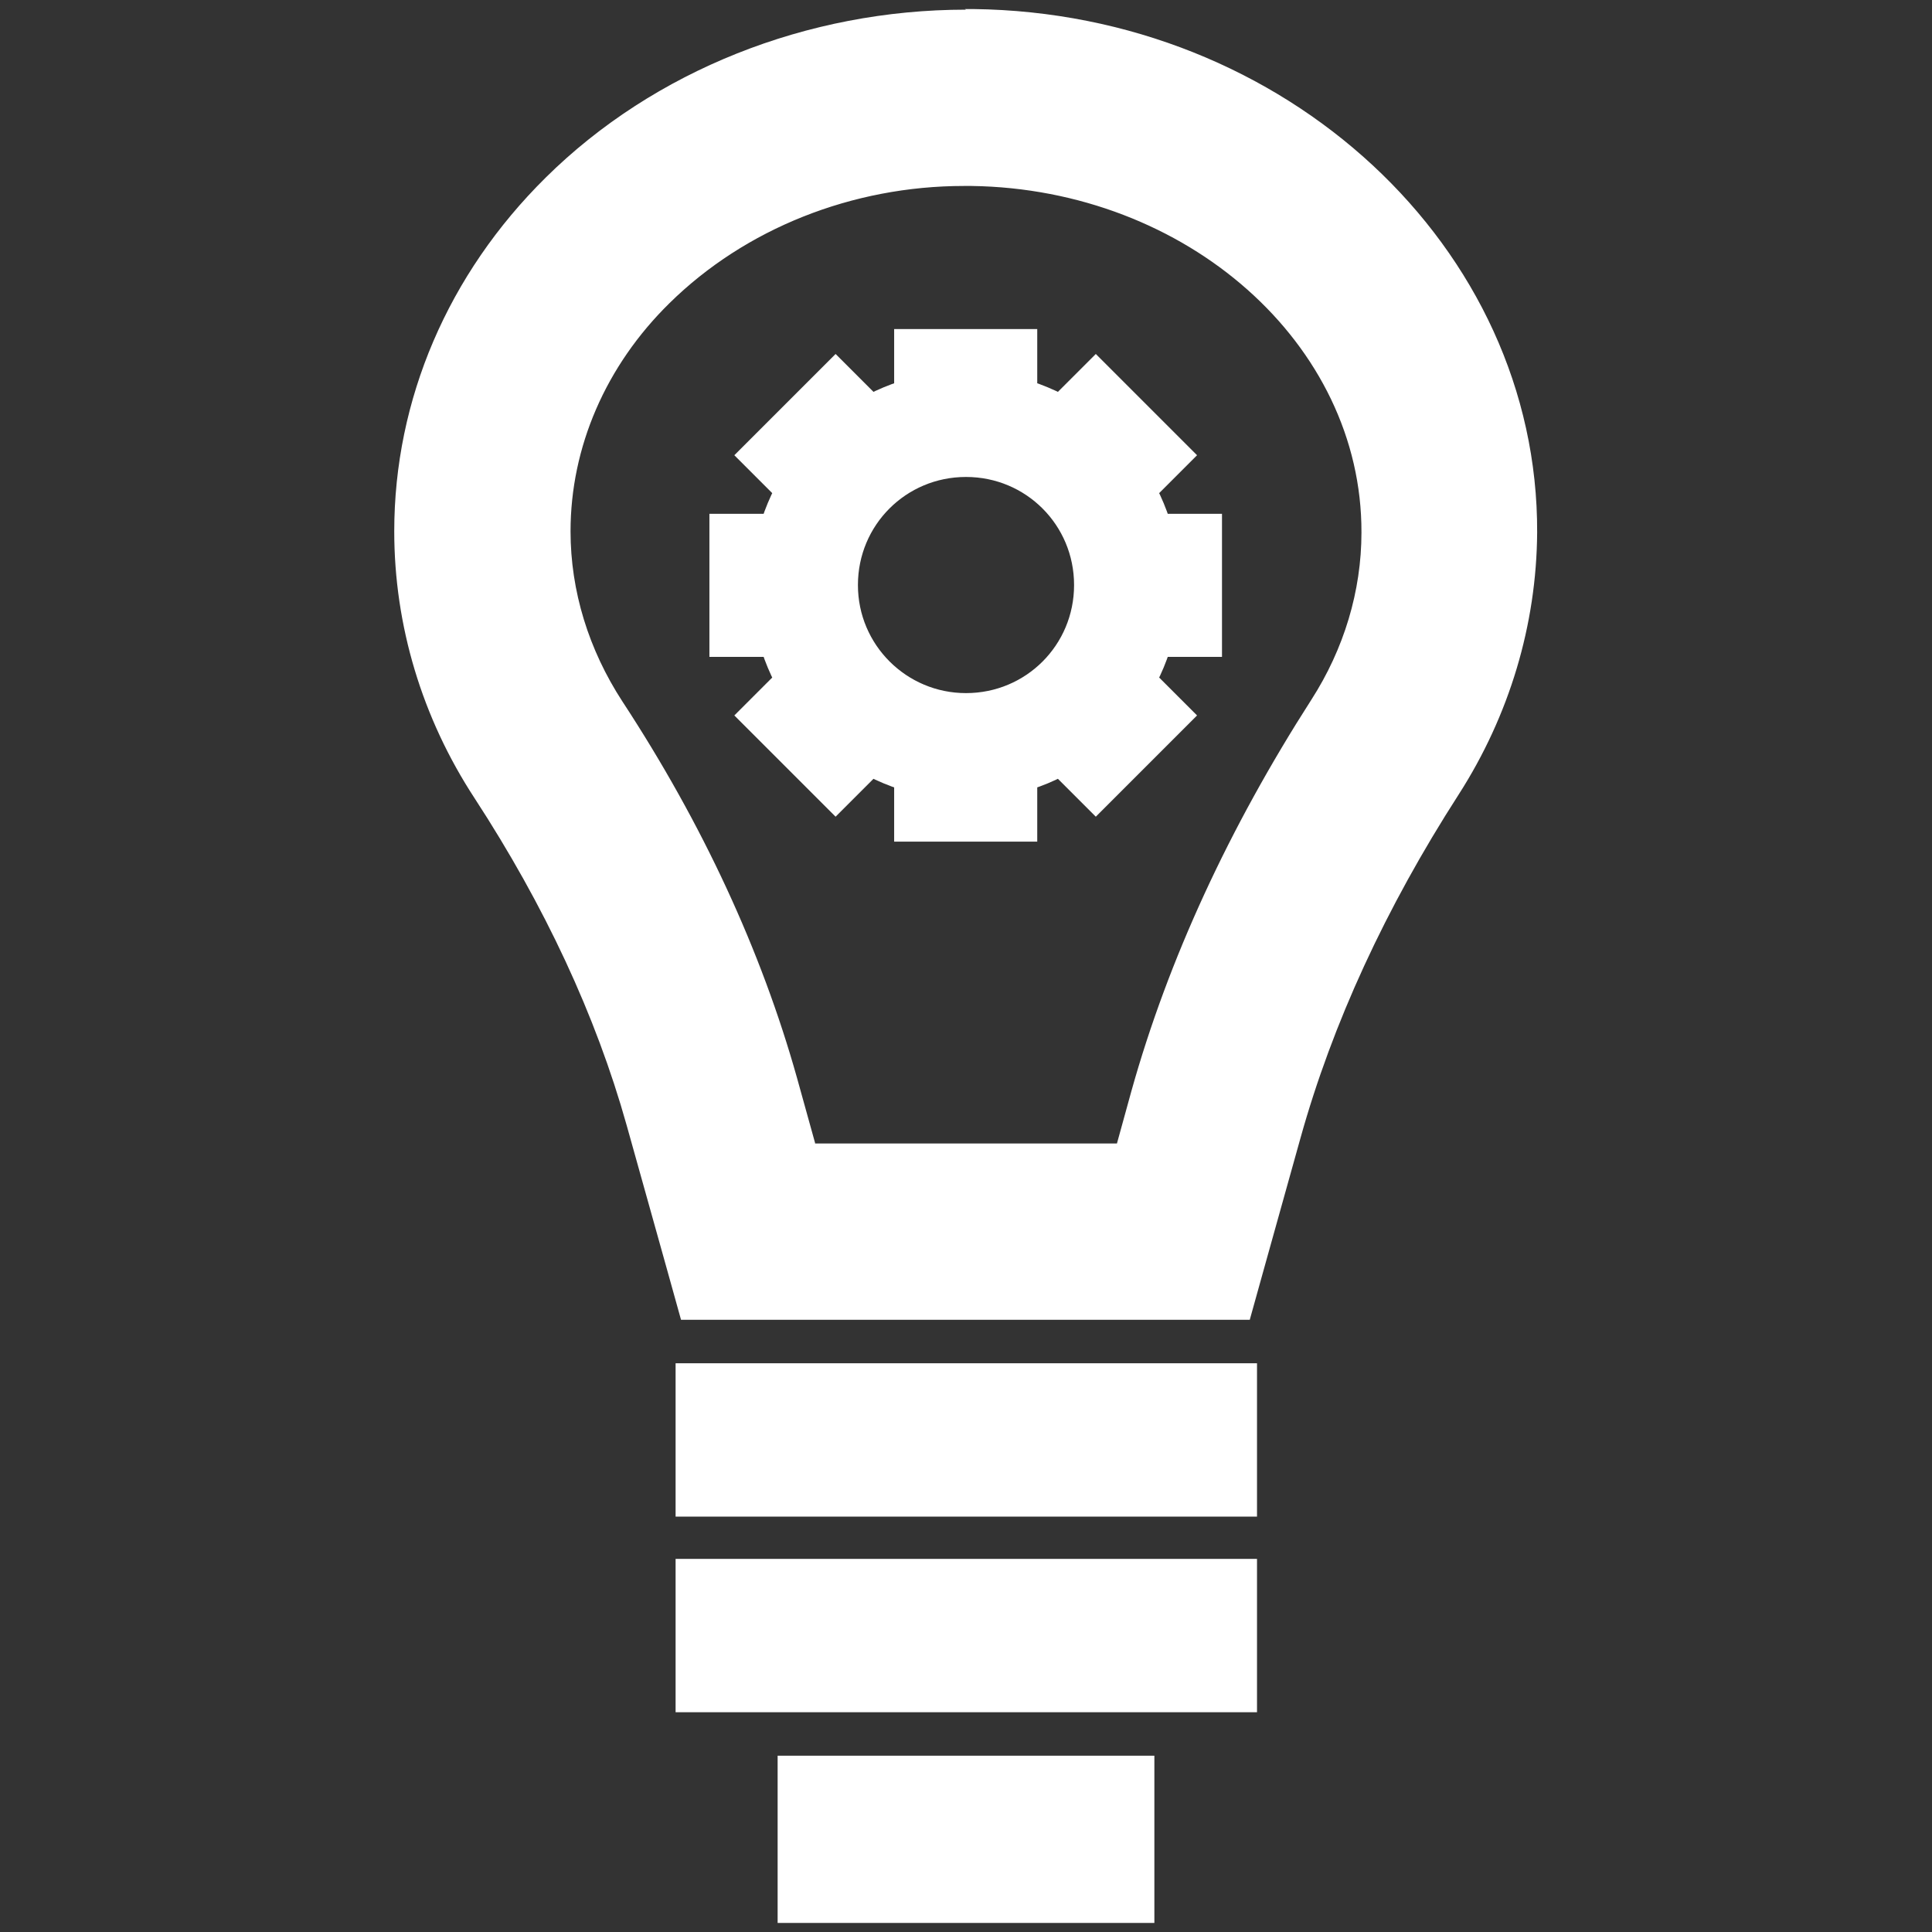 <?xml version="1.0" encoding="UTF-8"?>
<svg xmlns="http://www.w3.org/2000/svg" id="Calque_1" data-name="Calque 1" viewBox="0 0 32 32">
  <rect x="0" y="0" width="32" height="32" fill="#333333" stroke="none"/>
  <defs>
    <style>
      .cls-1, .cls-2 {
        fill: #fff;
      }

      .cls-2 {
        stroke: #fff;
        stroke-miterlimit: 10;
      }
    </style>
  </defs>
  <g>
    <path class="cls-1" d="M11.7,21.32l-.79-2.82c-.53-1.87-1.4-3.74-2.59-5.57-.81-1.25-1.25-2.67-1.25-4.13,0-2.04.83-3.98,2.35-5.48,1.69-1.67,4.08-2.62,6.58-2.62h.13c4.87.06,8.82,3.71,8.81,8.13,0,1.42-.42,2.82-1.21,4.05-1.24,1.92-2.14,3.89-2.69,5.83l-.73,2.61h-8.61ZM18.91,19.47l.36-1.26c.6-2.12,1.57-4.25,2.91-6.33.6-.93.91-1.98.92-3.06.01-3.41-3.12-6.23-6.99-6.28h-.13c-2,0-3.91.76-5.26,2.09-1.16,1.15-1.8,2.63-1.8,4.17,0,1.1.33,2.17.94,3.12,1.3,1.98,2.25,4.03,2.83,6.08l.41,1.48h5.81Z"></path>
    <path class="cls-1" d="M16,1.24s.08,0,.12,0c4.58.06,8.29,3.46,8.28,7.59,0,1.32-.39,2.62-1.12,3.76-1.26,1.97-2.19,3.98-2.75,5.98l-.62,2.22h-7.79l-.68-2.43c-.54-1.92-1.44-3.84-2.66-5.72-.76-1.16-1.16-2.48-1.16-3.83,0-1.89.78-3.7,2.19-5.09,1.59-1.57,3.84-2.47,6.2-2.47M12.69,20.01h6.63l.47-1.66c.58-2.07,1.54-4.15,2.85-6.19.65-1.01,1-2.17,1-3.35.01-3.71-3.36-6.77-7.52-6.82-.05,0-.09,0-.14,0-2.14,0-4.2.82-5.64,2.25-1.27,1.25-1.96,2.87-1.96,4.55,0,1.2.36,2.38,1.03,3.42,1.27,1.94,2.2,3.93,2.76,5.93l.53,1.87M16,.16c-2.63,0-5.17,1.01-6.96,2.78-1.62,1.6-2.51,3.68-2.51,5.86,0,1.56.46,3.09,1.33,4.42,1.16,1.78,2.01,3.6,2.52,5.42l.68,2.43.22.79h9.42l.22-.79.62-2.22c.53-1.9,1.41-3.81,2.62-5.69.84-1.31,1.29-2.81,1.3-4.34.02-4.72-4.17-8.61-9.34-8.67h-.14ZM13.5,18.93l-.3-1.08c-.59-2.1-1.56-4.2-2.89-6.23-.56-.86-.86-1.83-.86-2.82,0-1.39.58-2.74,1.64-3.78,1.25-1.23,3.02-1.94,4.88-1.94h.12c3.57.05,6.47,2.62,6.46,5.74,0,.97-.29,1.93-.83,2.77-1.36,2.12-2.37,4.3-2.98,6.48l-.24.87h-5Z"></path>
  </g>
  <g>
    <rect class="cls-1" x="11.72" y="23.12" width="8.55" height="1.46"></rect>
    <path class="cls-1" d="M19.74,23.66v.38h-7.48v-.38h7.48M20.82,22.58h-9.63v2.54h9.63v-2.54h0Z"></path>
  </g>
  <g>
    <rect class="cls-1" x="11.72" y="26.35" width="8.55" height="1.46"></rect>
    <path class="cls-1" d="M19.74,26.89v.38h-7.48v-.38h7.48M20.82,25.82h-9.63v2.54h9.63v-2.54h0Z"></path>
  </g>
  <g>
    <rect class="cls-1" x="13.42" y="29.62" width="5.16" height="1.69"></rect>
    <path class="cls-1" d="M18.04,30.15v.61h-4.09v-.61h4.09M19.12,29.08h-6.24v2.77h6.24v-2.77h0Z"></path>
  </g>
  <path class="cls-2" d="M19.74,10.38v-1.37h-.77c-.08-.33-.21-.65-.39-.93l.54-.54-.97-.97-.54.54c-.28-.18-.6-.31-.93-.39v-.77h-1.37v.77c-.33.08-.65.21-.93.39l-.54-.54-.97.97.54.54c-.18.28-.31.6-.39.93h-.77v1.37h.77c.08.33.21.65.39.93l-.54.54.97.97.54-.54c.28.18.6.31.93.39v.77h1.37v-.77c.33-.08.65-.21.93-.39l.54.54.97-.97-.54-.54c.18-.28.31-.6.39-.93h.77ZM16,11.98c-1.26,0-2.29-1.02-2.29-2.29s1.02-2.29,2.29-2.29,2.29,1.02,2.29,2.29-1.02,2.29-2.29,2.29Z"></path>
</svg>
